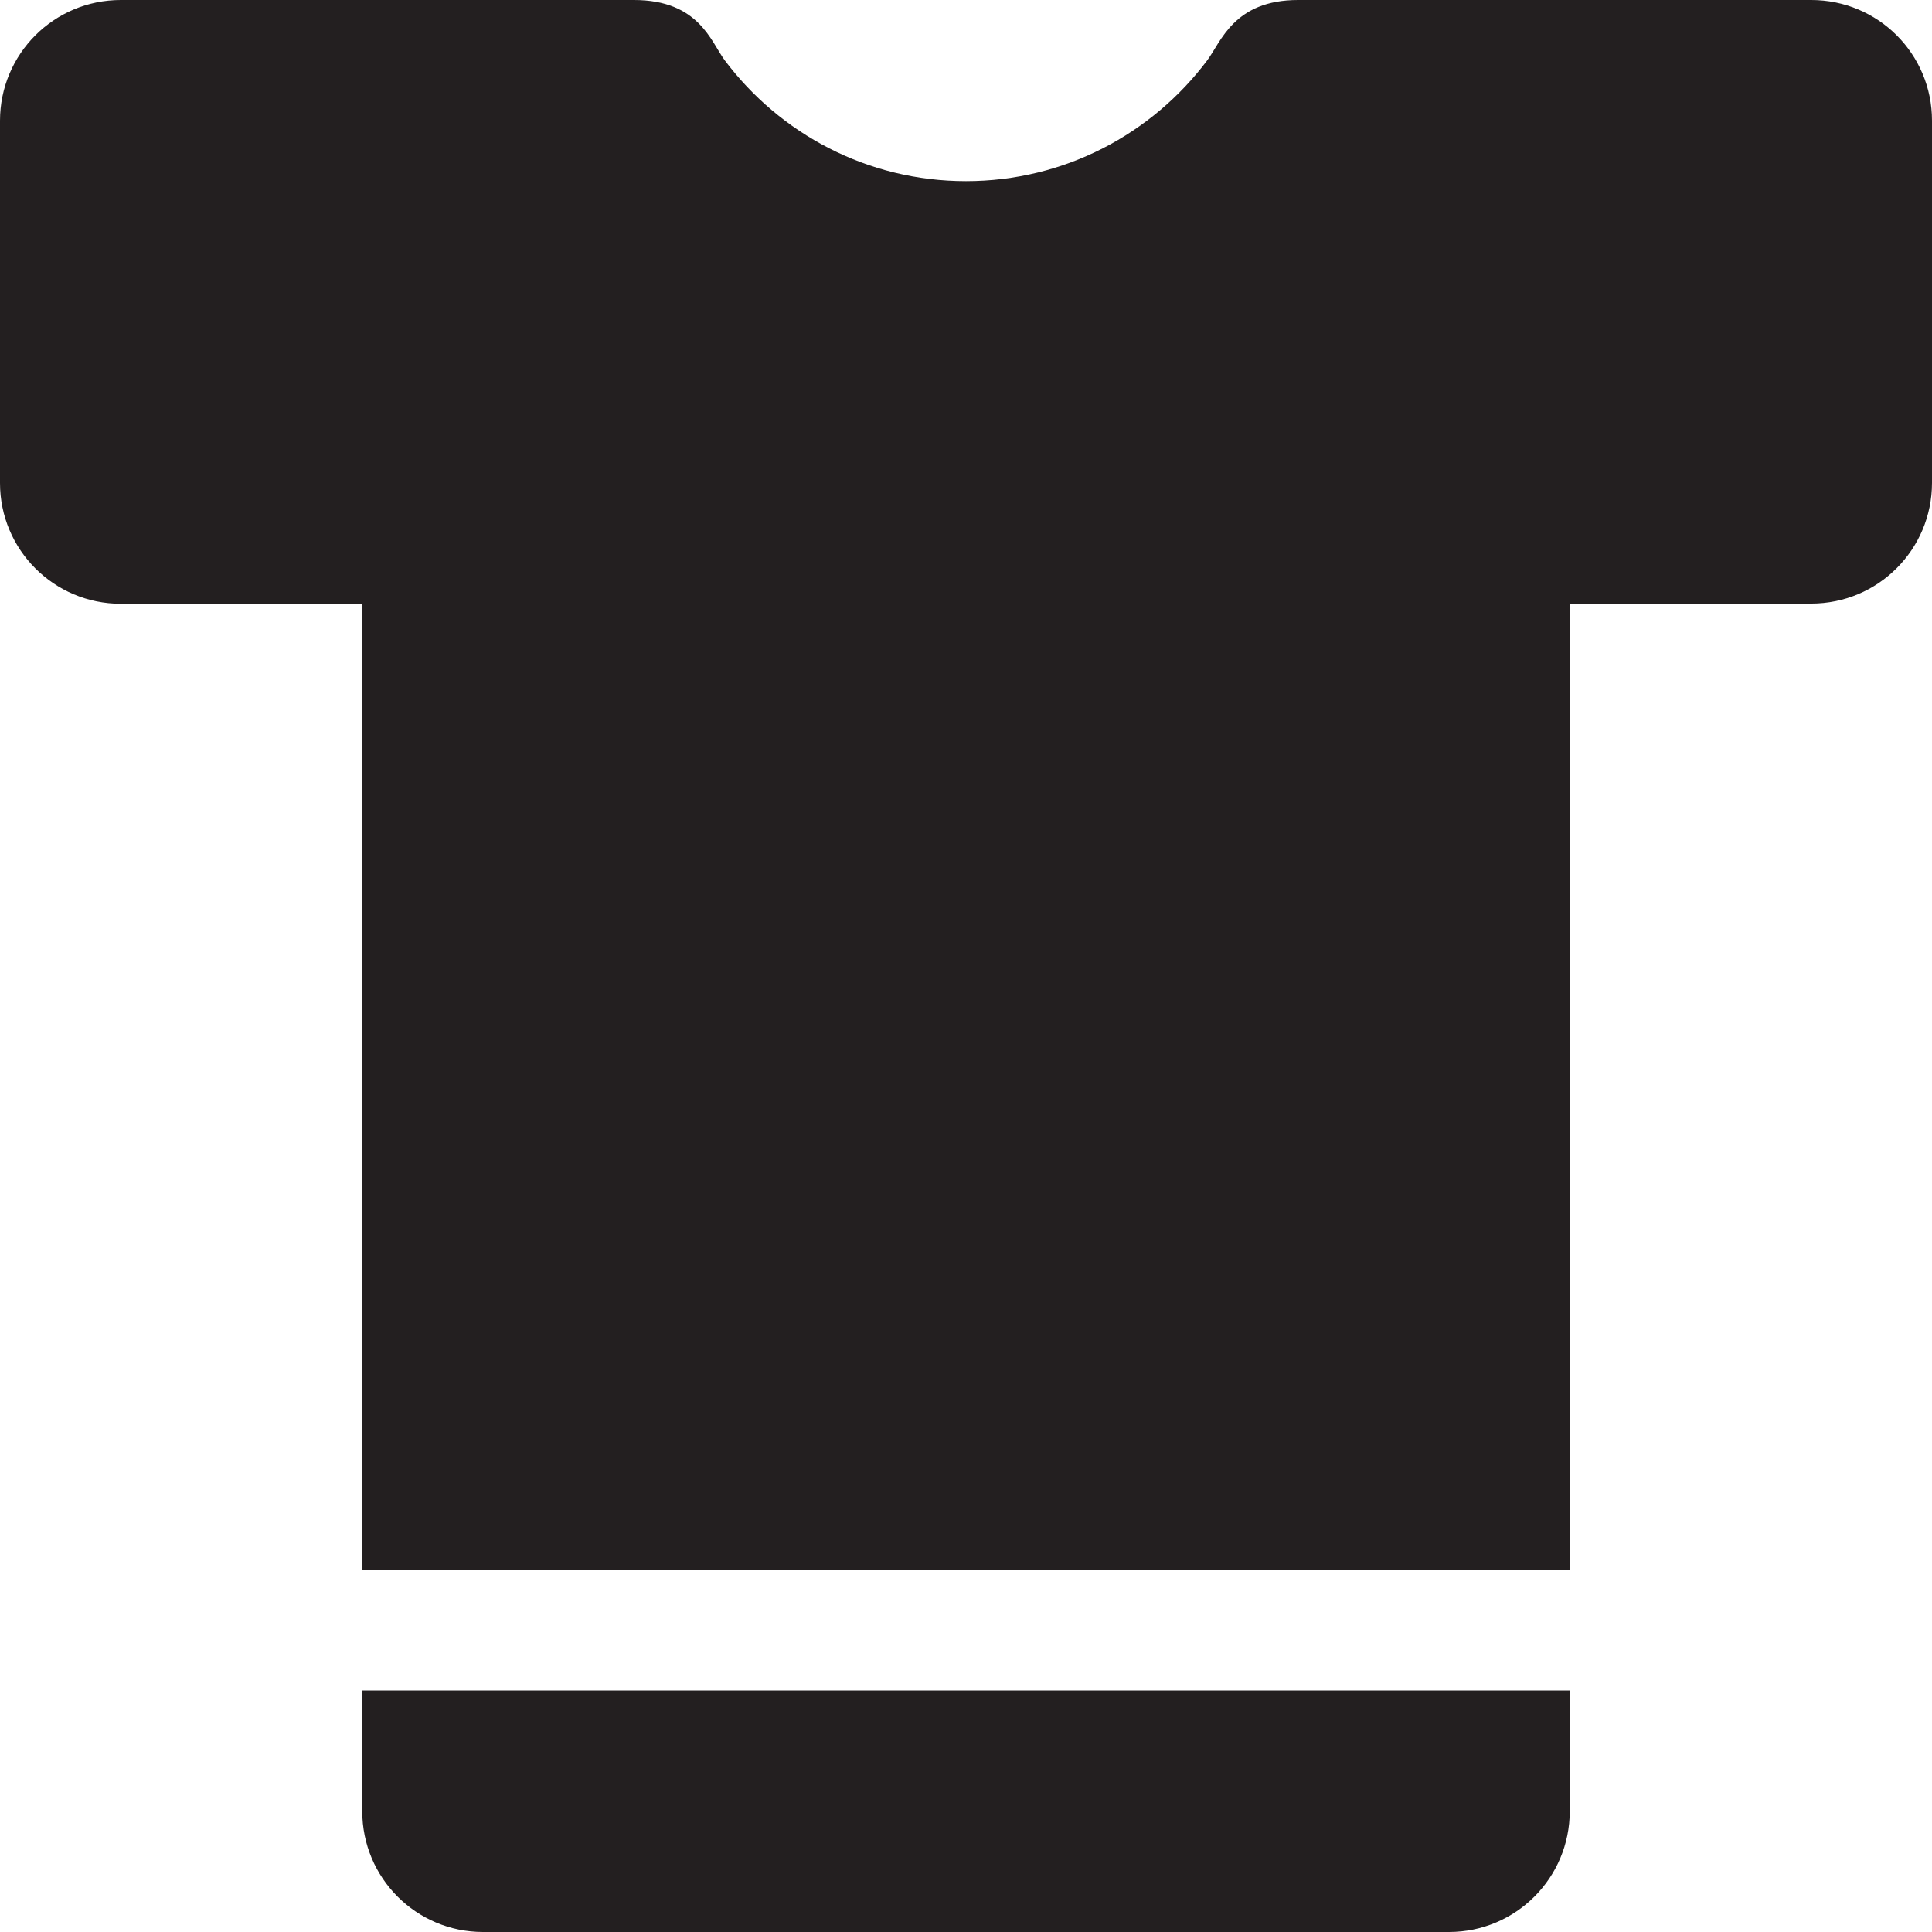 <?xml version="1.0" encoding="utf-8"?>
<!-- Generator: Adobe Illustrator 16.0.0, SVG Export Plug-In . SVG Version: 6.00 Build 0)  -->
<!DOCTYPE svg PUBLIC "-//W3C//DTD SVG 1.0//EN" "http://www.w3.org/TR/2001/REC-SVG-20010904/DTD/svg10.dtd">
<svg version="1.0" id="Layer_1" xmlns="http://www.w3.org/2000/svg" xmlns:xlink="http://www.w3.org/1999/xlink" x="0px" y="0px"
	 width="64px" height="64px" viewBox="0 0 64 64" enable-background="new 0 0 64 64" xml:space="preserve">
<g>
	<path fill="#231F20" d="M12,56v4c0,2.209,1.789,4,4,4h32c2.211,0,4-1.791,4-4v-4H12z"/>
	<path fill="#231F20" d="M60,0H43c-2.125,0-2.549,1.383-3.01,2C38.168,4.426,35.27,6,32,6s-6.166-1.574-7.99-4
		C23.549,1.381,23.156,0,21,0H4C1.789,0,0,1.787,0,4v12c0,2.209,1.789,4,4,4h8v32h40V19.994h8c2.211,0,4-1.789,4-4v-12
		C64,1.783,62.211,0,60,0z"/>
</g>
</svg>
